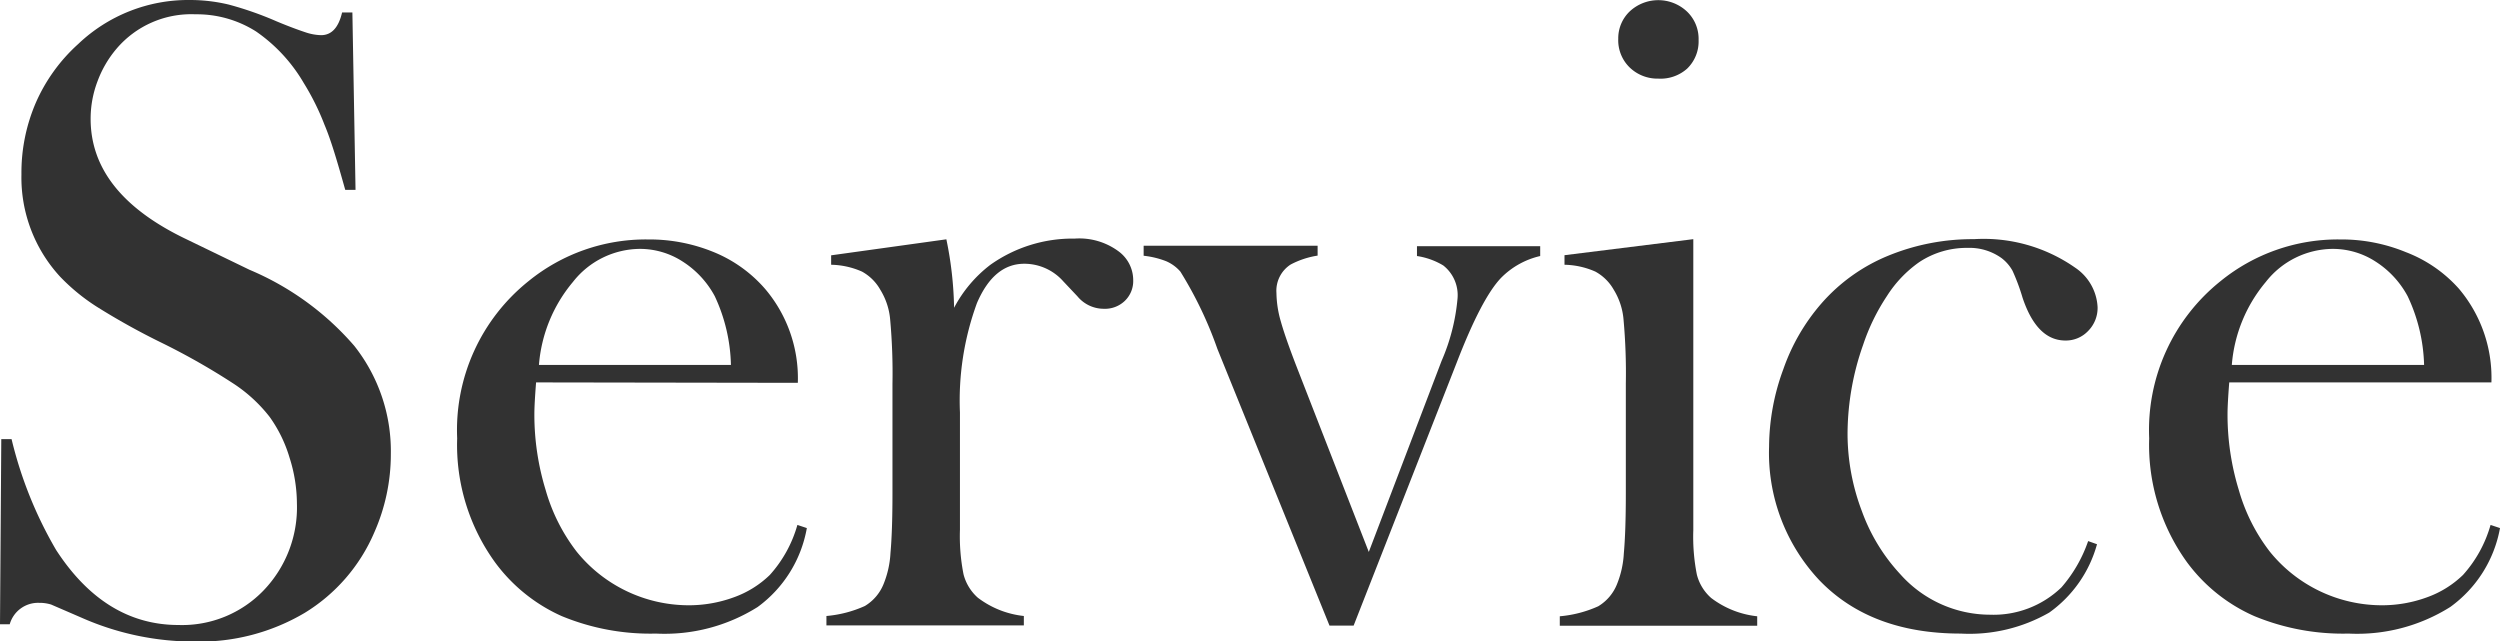 <svg xmlns="http://www.w3.org/2000/svg" viewBox="0 0 174.88 44.86"><defs><style>.cls-1{fill:#323232;}</style></defs><title>アセット 3</title><g id="レイヤー_2" data-name="レイヤー 2"><g id="レイヤー_1-2" data-name="レイヤー 1"><path class="cls-1" d="M0,43.63.09,30.72l.72,0a28.44,28.44,0,0,0,3.12,7.76q3.41,5.24,8.56,5.24a7.91,7.91,0,0,0,5.94-2.41,8.38,8.38,0,0,0,2.34-6.09A10.7,10.7,0,0,0,20.25,32a9.52,9.52,0,0,0-1.39-2.84,10.46,10.46,0,0,0-2.55-2.34,47.76,47.76,0,0,0-5-2.84,49,49,0,0,1-4.55-2.53,13.85,13.85,0,0,1-2.55-2.09A10.23,10.23,0,0,1,1.5,12.2a12.36,12.36,0,0,1,1-5A12,12,0,0,1,5.47,3.08,11.17,11.17,0,0,1,13.31,0,11.68,11.68,0,0,1,16,.32a23.63,23.63,0,0,1,3.34,1.17c1,.42,1.75.68,2.12.8a3.67,3.67,0,0,0,1,.17q1.1,0,1.47-1.59h.72l.22,12.41h-.72c-.56-2-1-3.49-1.45-4.55a17.27,17.27,0,0,0-1.45-2.92A11.27,11.27,0,0,0,17.91,2.2,7.74,7.74,0,0,0,13.67,1,6.86,6.86,0,0,0,8.15,3.41,7.56,7.56,0,0,0,6.82,5.69a7.36,7.36,0,0,0-.48,2.63q0,5.22,6.71,8.42l4.4,2.13a19.88,19.88,0,0,1,7.33,5.32,11.87,11.87,0,0,1,2.56,7.57,13.49,13.49,0,0,1-1.16,5.49,12.22,12.22,0,0,1-4.88,5.63,14.44,14.44,0,0,1-7.66,2,19.51,19.51,0,0,1-7.75-1.59c-1.29-.56-2.06-.89-2.31-1a2.75,2.75,0,0,0-.84-.12,2.06,2.06,0,0,0-2.06,1.5H0Z"/><path class="cls-1" d="M37.5,26.75q-.12,1.53-.12,2.22a18,18,0,0,0,.79,5.31,12.73,12.73,0,0,0,2.17,4.31,10.09,10.09,0,0,0,7.81,3.75,9.15,9.15,0,0,0,3.19-.56,7,7,0,0,0,2.51-1.56,8.8,8.8,0,0,0,1.93-3.5l.66.22A8.71,8.71,0,0,1,53,42.46a12.22,12.22,0,0,1-7.11,1.86,16.22,16.22,0,0,1-6.59-1.22,11.7,11.7,0,0,1-4.66-3.75,14,14,0,0,1-2.66-8.69,13.33,13.33,0,0,1,5-11,13,13,0,0,1,8.34-2.91,11.85,11.85,0,0,1,4.62.89,9.5,9.5,0,0,1,3.59,2.58,9.65,9.65,0,0,1,2.28,6.56Zm13.63-1.22A11.93,11.93,0,0,0,50,20.72a6.54,6.54,0,0,0-2.24-2.42,5.5,5.5,0,0,0-3-.89,6,6,0,0,0-4.68,2.31,10.28,10.28,0,0,0-2.38,5.81Z"/><path class="cls-1" d="M66.74,21.53a9.13,9.13,0,0,1,2.53-3,9.94,9.94,0,0,1,5.91-1.84,4.61,4.61,0,0,1,3.09.91,2.5,2.5,0,0,1,1,2,1.92,1.92,0,0,1-.58,1.44,2,2,0,0,1-1.48.56,2.39,2.39,0,0,1-1.84-.87l-1-1.06a3.64,3.64,0,0,0-2.72-1.22q-2.13,0-3.31,2.75a19.82,19.82,0,0,0-1.19,7.65v5.84l0,2.37a13.68,13.68,0,0,0,.25,3.11,3.27,3.27,0,0,0,1,1.64,6.45,6.45,0,0,0,3.22,1.28v.66H57.81v-.66a8.25,8.25,0,0,0,2.69-.7,3.17,3.17,0,0,0,1.31-1.54,6.68,6.68,0,0,0,.48-2.16c.09-1,.14-2.36.14-4.18V26.86a41.46,41.46,0,0,0-.16-4.49,4.73,4.73,0,0,0-.69-2.1A3.28,3.28,0,0,0,60.3,19a5.57,5.57,0,0,0-2.16-.48v-.66l8.06-1.12A25.54,25.54,0,0,1,66.74,21.53Z"/><path class="cls-1" d="M80.05,17.19H92.17v.69a6,6,0,0,0-1.88.62,2.18,2.18,0,0,0-1,2,7.43,7.43,0,0,0,.31,2c.21.75.59,1.84,1.15,3.28l5,12.83,5.09-13.36a14,14,0,0,0,1.12-4.4,2.64,2.64,0,0,0-1-2.28,5,5,0,0,0-1.84-.66v-.69h8.62v.69A5.61,5.61,0,0,0,105,19.44c-.9.94-1.93,2.9-3.09,5.9L94.69,43.76H93L85.16,24.41A27.33,27.33,0,0,0,82.57,19a2.76,2.76,0,0,0-1-.73A6.13,6.13,0,0,0,80,17.89v-.7Z"/><path class="cls-1" d="M109.45,17.85l9-1.12v18l0,2.37a13.64,13.64,0,0,0,.25,3.1,3.24,3.24,0,0,0,1,1.63,6.45,6.45,0,0,0,3.22,1.28v.66H109.11v-.66a8.25,8.25,0,0,0,2.69-.7,3.17,3.17,0,0,0,1.31-1.54,6.68,6.68,0,0,0,.48-2.16c.09-1,.14-2.36.14-4.18V26.85a41.46,41.46,0,0,0-.16-4.49,4.73,4.73,0,0,0-.69-2.1A3.28,3.28,0,0,0,111.6,19a5.57,5.57,0,0,0-2.16-.48v-.67ZM116,5.5a2.8,2.8,0,0,1-2-.78,2.65,2.65,0,0,1-.8-2A2.6,2.6,0,0,1,114,.8a2.93,2.93,0,0,1,4,0,2.64,2.64,0,0,1,.82,2,2.65,2.65,0,0,1-.8,2A2.8,2.8,0,0,1,116,5.5Z"/><path class="cls-1" d="M146.07,37.85l.62.22a8.69,8.69,0,0,1-3.34,4.78,11.22,11.22,0,0,1-6.19,1.47q-6.32,0-9.91-3.75a13,13,0,0,1-3.5-9.31,15.85,15.85,0,0,1,1-5.44,14,14,0,0,1,2.66-4.59,12.47,12.47,0,0,1,4.67-3.34,15.53,15.53,0,0,1,6-1.16,11.16,11.16,0,0,1,7.09,2,3.53,3.53,0,0,1,1.56,2.75,2.28,2.28,0,0,1-.66,1.67,2.14,2.14,0,0,1-1.59.67q-2,0-3-3a14.22,14.22,0,0,0-.7-1.88,2.86,2.86,0,0,0-.76-.88,3.84,3.84,0,0,0-2.37-.72,6,6,0,0,0-3.4,1A8.35,8.35,0,0,0,132,20.7a14.34,14.34,0,0,0-1.67,3.42,18.8,18.8,0,0,0-1.09,6.19,15.27,15.27,0,0,0,1,5.44,12.94,12.94,0,0,0,2.71,4.44A8.42,8.42,0,0,0,139.2,43a6.84,6.84,0,0,0,5-1.91A9.76,9.76,0,0,0,146.07,37.85Z"/><path class="cls-1" d="M155.94,26.75q-.12,1.53-.12,2.22a18,18,0,0,0,.79,5.31,12.73,12.73,0,0,0,2.17,4.31,10.09,10.09,0,0,0,7.81,3.75,9.15,9.15,0,0,0,3.19-.56,7,7,0,0,0,2.51-1.56,8.8,8.8,0,0,0,1.93-3.5l.66.22a8.71,8.71,0,0,1-3.48,5.52,12.22,12.22,0,0,1-7.11,1.86,16.22,16.22,0,0,1-6.59-1.22A11.7,11.7,0,0,1,153,39.35a14,14,0,0,1-2.66-8.69,13.33,13.33,0,0,1,5-11,13,13,0,0,1,8.34-2.91,11.85,11.85,0,0,1,4.62.89A9.5,9.5,0,0,1,172,20.19a9.65,9.65,0,0,1,2.28,6.56Zm13.63-1.22a11.93,11.93,0,0,0-1.15-4.81,6.54,6.54,0,0,0-2.24-2.42,5.5,5.5,0,0,0-3-.89,6,6,0,0,0-4.68,2.31,10.28,10.28,0,0,0-2.38,5.81Z"/></g></g></svg>